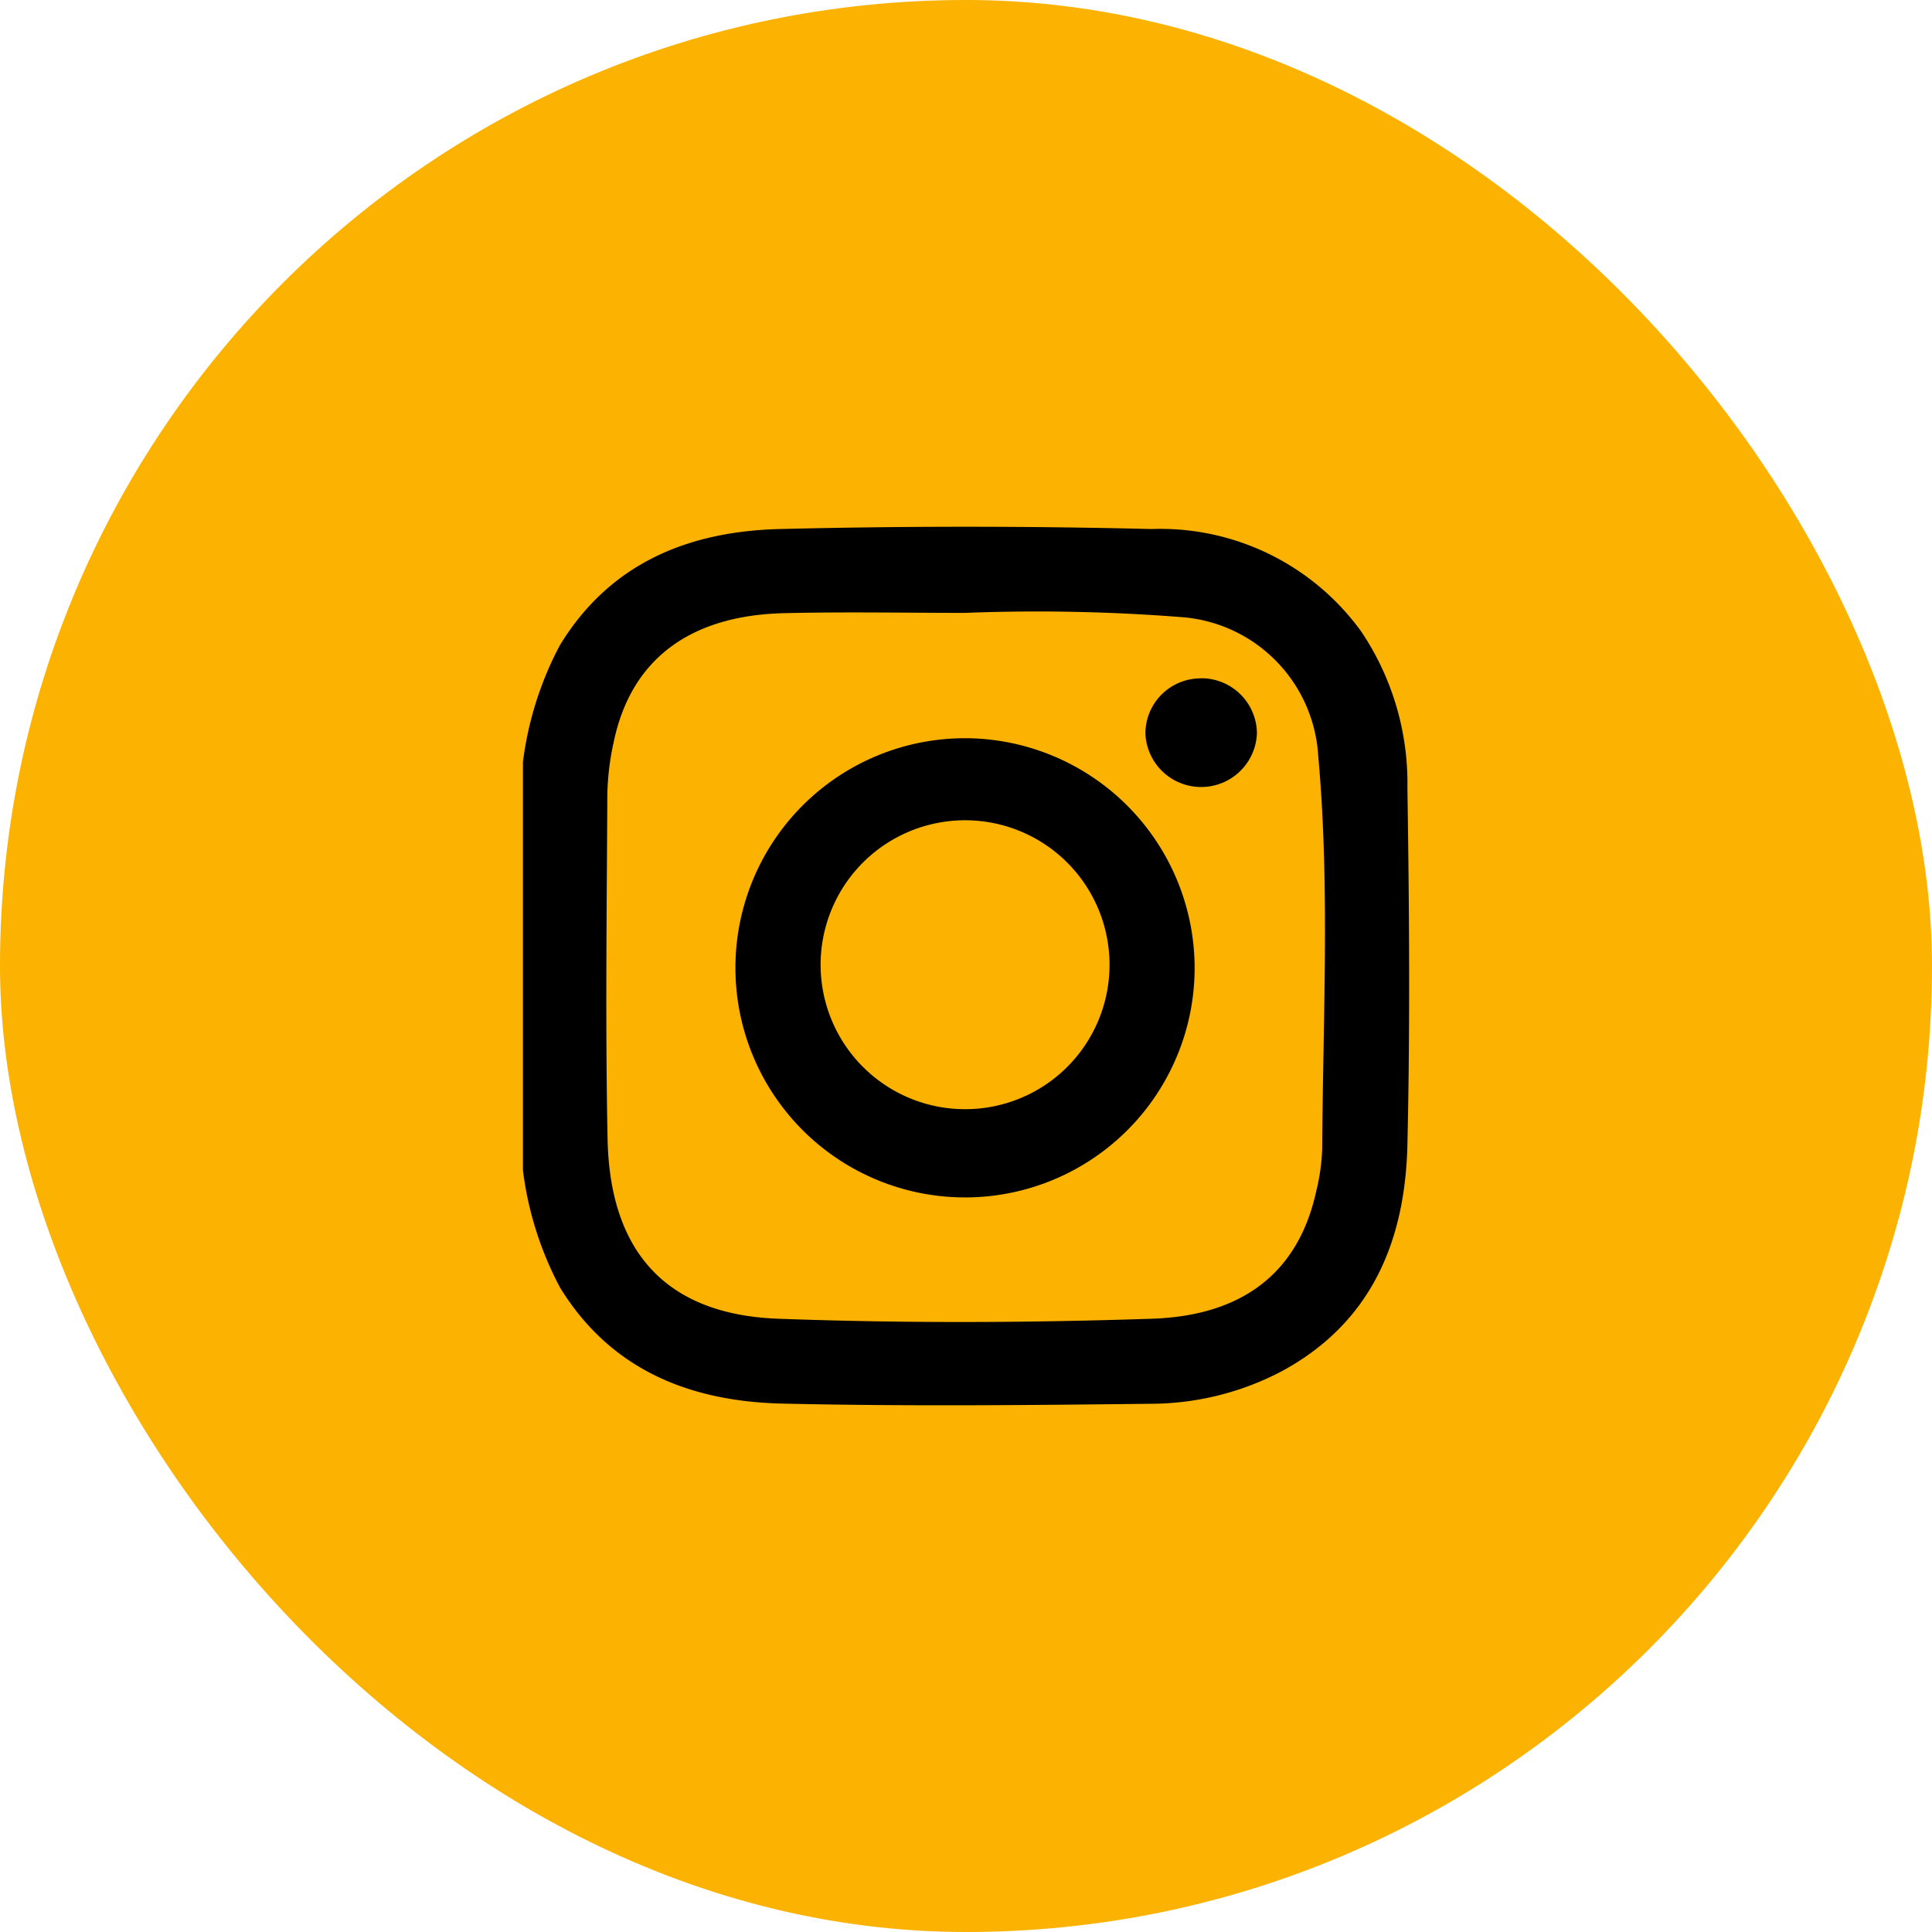 <svg xmlns="http://www.w3.org/2000/svg" xmlns:xlink="http://www.w3.org/1999/xlink" width="70" height="70" viewBox="0 0 70 70">
  <defs>
    <clipPath id="clip-path">
      <rect id="Rectangle_15812" data-name="Rectangle 15812" width="32.106" height="31.825" fill="none"/>
    </clipPath>
  </defs>
  <g id="Group_1230" data-name="Group 1230" transform="translate(-360 -5118)">
    <rect id="Rectangle_15797" data-name="Rectangle 15797" width="70" height="70" rx="35" transform="translate(360 5118)" fill="#fbb200"/>
    <g id="Group_5679" data-name="Group 5679" transform="translate(378.947 5137.087)">
      <g id="Group_5678" data-name="Group 5678" transform="translate(0 0)" clip-path="url(#clip-path)">
        <path id="Path_9734" data-name="Path 9734" d="M0,8.527A12.266,12.266,0,0,1,1.344,4.281C3.168,1.3,6.02.162,9.309.081q6.727-.165,13.46,0A8.982,8.982,0,0,1,30.377,3.8a9.844,9.844,0,0,1,1.669,5.654c.066,4.31.1,8.624,0,12.933-.08,3.47-1.286,6.432-4.536,8.2a10.261,10.261,0,0,1-4.825,1.188c-4.428.051-8.859.094-13.285-.007-3.321-.076-6.207-1.2-8.053-4.2A12.266,12.266,0,0,1,0,23.313ZM16.065,3.119c-2.2,0-4.4-.042-6.6.01-3.435.081-5.547,1.69-6.172,4.648a9.571,9.571,0,0,0-.235,1.916c-.02,4.164-.076,8.331.009,12.494.085,4.142,2.179,6.358,6.176,6.506,4.513.166,9.034.151,13.548,0,3.329-.11,5.307-1.712,5.944-4.589a7.479,7.479,0,0,0,.224-1.564c.025-4.748.285-9.5-.144-14.241a5.361,5.361,0,0,0-4.931-5.025,67.2,67.2,0,0,0-7.819-.157" transform="translate(0 0)"/>
        <path id="Path_9735" data-name="Path 9735" d="M26.859,18.482a8.319,8.319,0,1,1-8.265-8.313,8.339,8.339,0,0,1,8.265,8.313m-3.084-.041a5.234,5.234,0,1,0-5.247,5.169,5.23,5.23,0,0,0,5.247-5.169" transform="translate(-2.522 -2.509)"/>
        <path id="Path_9736" data-name="Path 9736" d="M31.949,7.286a2.014,2.014,0,0,1,2.03,1.987,2.022,2.022,0,0,1-4.041.017,2,2,0,0,1,2.011-2" transform="translate(-7.385 -1.798)"/>
      </g>
    </g>
  </g>
</svg>
